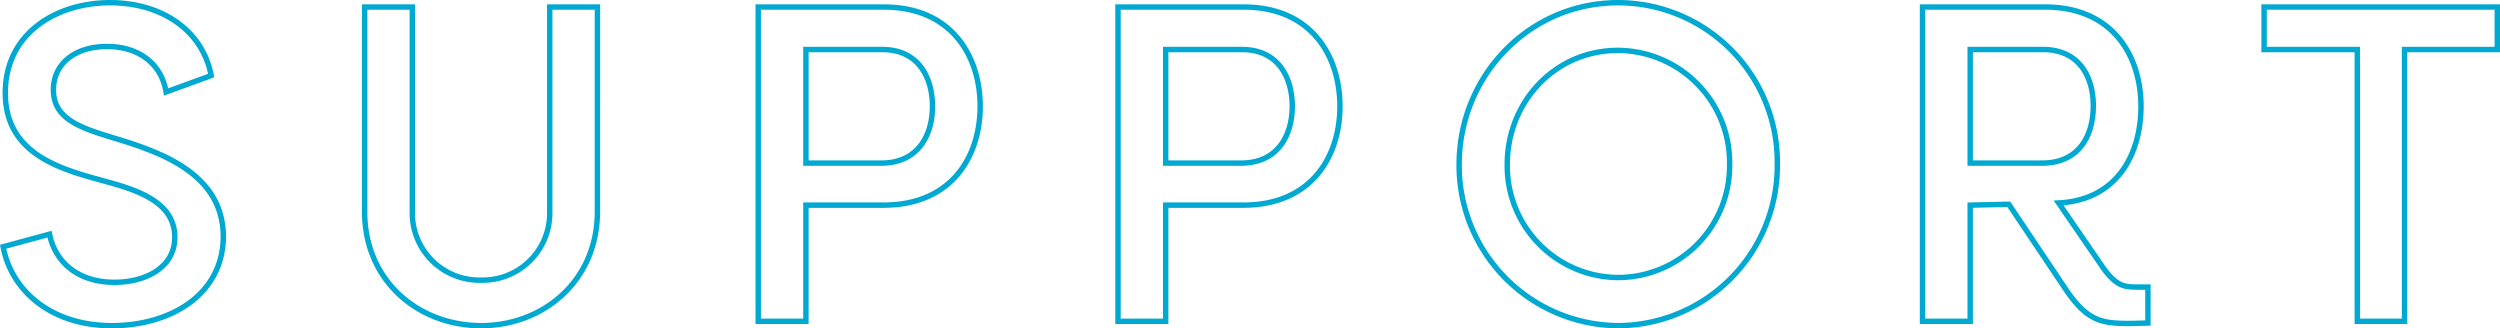 <svg xmlns="http://www.w3.org/2000/svg" width="461.397" height="60.6" viewBox="0 0 461.397 60.6">
  <path id="support_ttl" d="M23.92.8C34.4.8,44.32-4.64,44.48-15.52c0-7.12-4.16-12.56-14.24-16.32-8.16-3.2-17.12-3.68-17.12-10.88,0-4.72,3.84-8,9.92-8,5.76,0,10,3.12,10.88,8.4l8.32-3.04c-1.6-8.4-9.2-13.44-18.64-13.44-10,0-19.36,5.68-19.36,16.64,0,12.56,12.56,14.56,20.4,16.88,5.76,1.68,10.88,4.16,10.88,9.76C35.52-9.84,30-7.2,24.4-7.2c-7.12,0-11.04-4.08-12-8.88L3.84-13.76C5.36-5.68,12.64.8,23.92.8ZM92.08.8c11.44,0,21.44-8.24,21.44-21.04V-58h-8.8v37.76A12.364,12.364,0,0,1,92.08-7.6,12.383,12.383,0,0,1,79.36-20.24V-58h-8.8v37.76C70.56-7.44,80.48.8,92.08.8ZM166.4-58H143.2V0H152V-21.44h14.32c12.56,0,17.84-8.96,17.84-18.24S178.88-58,166.4-58Zm-.48,28.8H152V-50.16h14.08c6.72,0,9.28,5.2,9.28,10.48C175.36-34.48,172.8-29.2,165.92-29.2ZM232.8-58H209.6V0h8.8V-21.44h14.32c12.56,0,17.84-8.96,17.84-18.24S245.28-58,232.8-58Zm-.48,28.8H218.4V-50.16h14.08c6.72,0,9.28,5.2,9.28,10.48C241.76-34.48,239.2-29.2,232.32-29.2Zm69.6,30a29.536,29.536,0,0,0,29.36-29.84A29.416,29.416,0,0,0,301.92-58.8c-16.56,0-29.36,13.6-29.36,29.84A29.569,29.569,0,0,0,301.92.8Zm-.08-8.88a20.592,20.592,0,0,1-20.4-20.88c0-11.6,8.88-21.04,20.4-21.04a20.728,20.728,0,0,1,20.64,21.04A20.641,20.641,0,0,1,301.84-8.08Zm95.92,1.76c-2.32,0-3.84-.08-6.32-3.52l-8.24-12c10.96-.56,15.2-9.2,15.2-17.84,0-9.28-5.2-18.32-17.68-18.32H358.08V0h8.8V-21.44L374-21.6,384.88-5.36C388.72.08,391.36.4,396.48.4l3.2-.08V-6.32ZM366.88-50.16h13.44c6.8,0,9.28,5.2,9.28,10.4,0,5.28-2.48,10.56-9.44,10.56H366.88ZM464.16-58H421.12v7.84h17.2V0h8.72V-50.16h17.12Z" transform="translate(-3.263 59.3)" fill="none" stroke="#00a9d1" stroke-width="1"/>
</svg>

